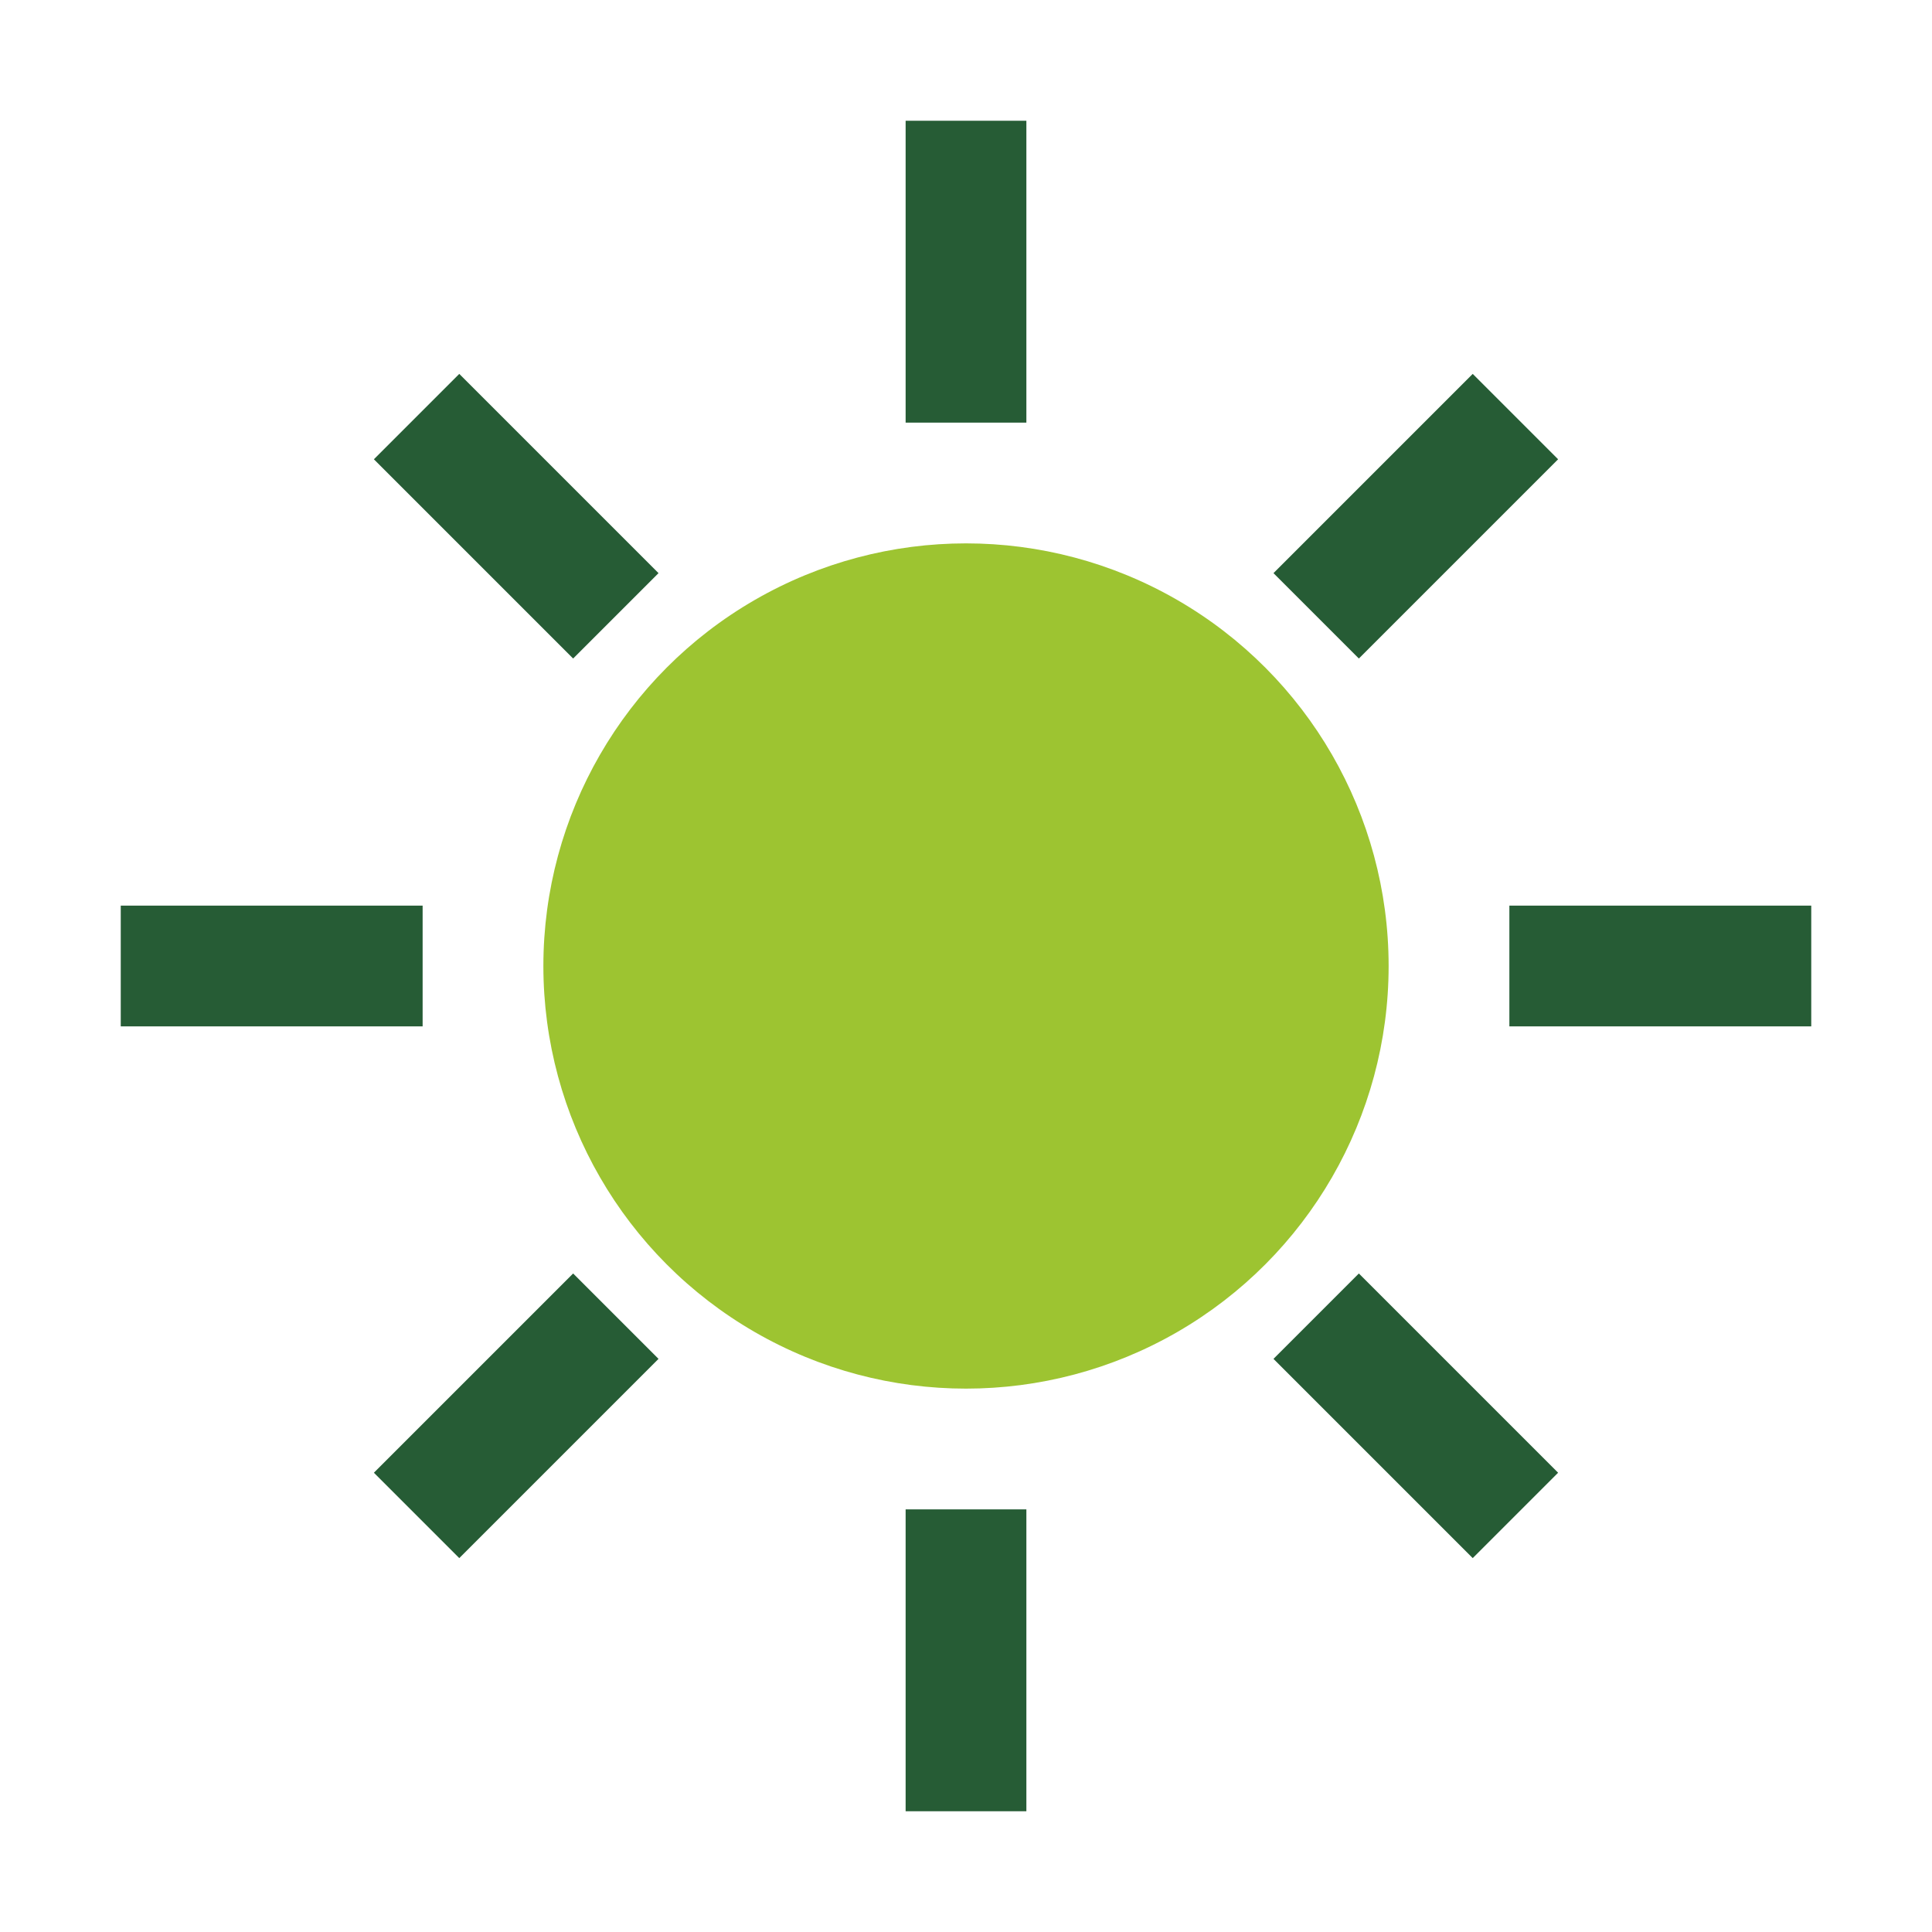 <?xml version="1.0" encoding="UTF-8"?>
<svg xmlns="http://www.w3.org/2000/svg" width="32" height="32" viewBox="0 0 32 32"><circle cx="16" cy="16" r="7" fill="#9DC431"/><g stroke="#265C35" stroke-width="2"><line x1="16" y1="2" x2="16" y2="7"/><line x1="16" y1="25" x2="16" y2="30"/><line x1="2" y1="16" x2="7" y2="16"/><line x1="25" y1="16" x2="30" y2="16"/><line x1="6.9" y1="6.9" x2="10.2" y2="10.2"/><line x1="21.8" y1="21.8" x2="25.1" y2="25.1"/><line x1="21.8" y1="10.2" x2="25.1" y2="6.9"/><line x1="6.9" y1="25.1" x2="10.2" y2="21.8"/></g></svg>